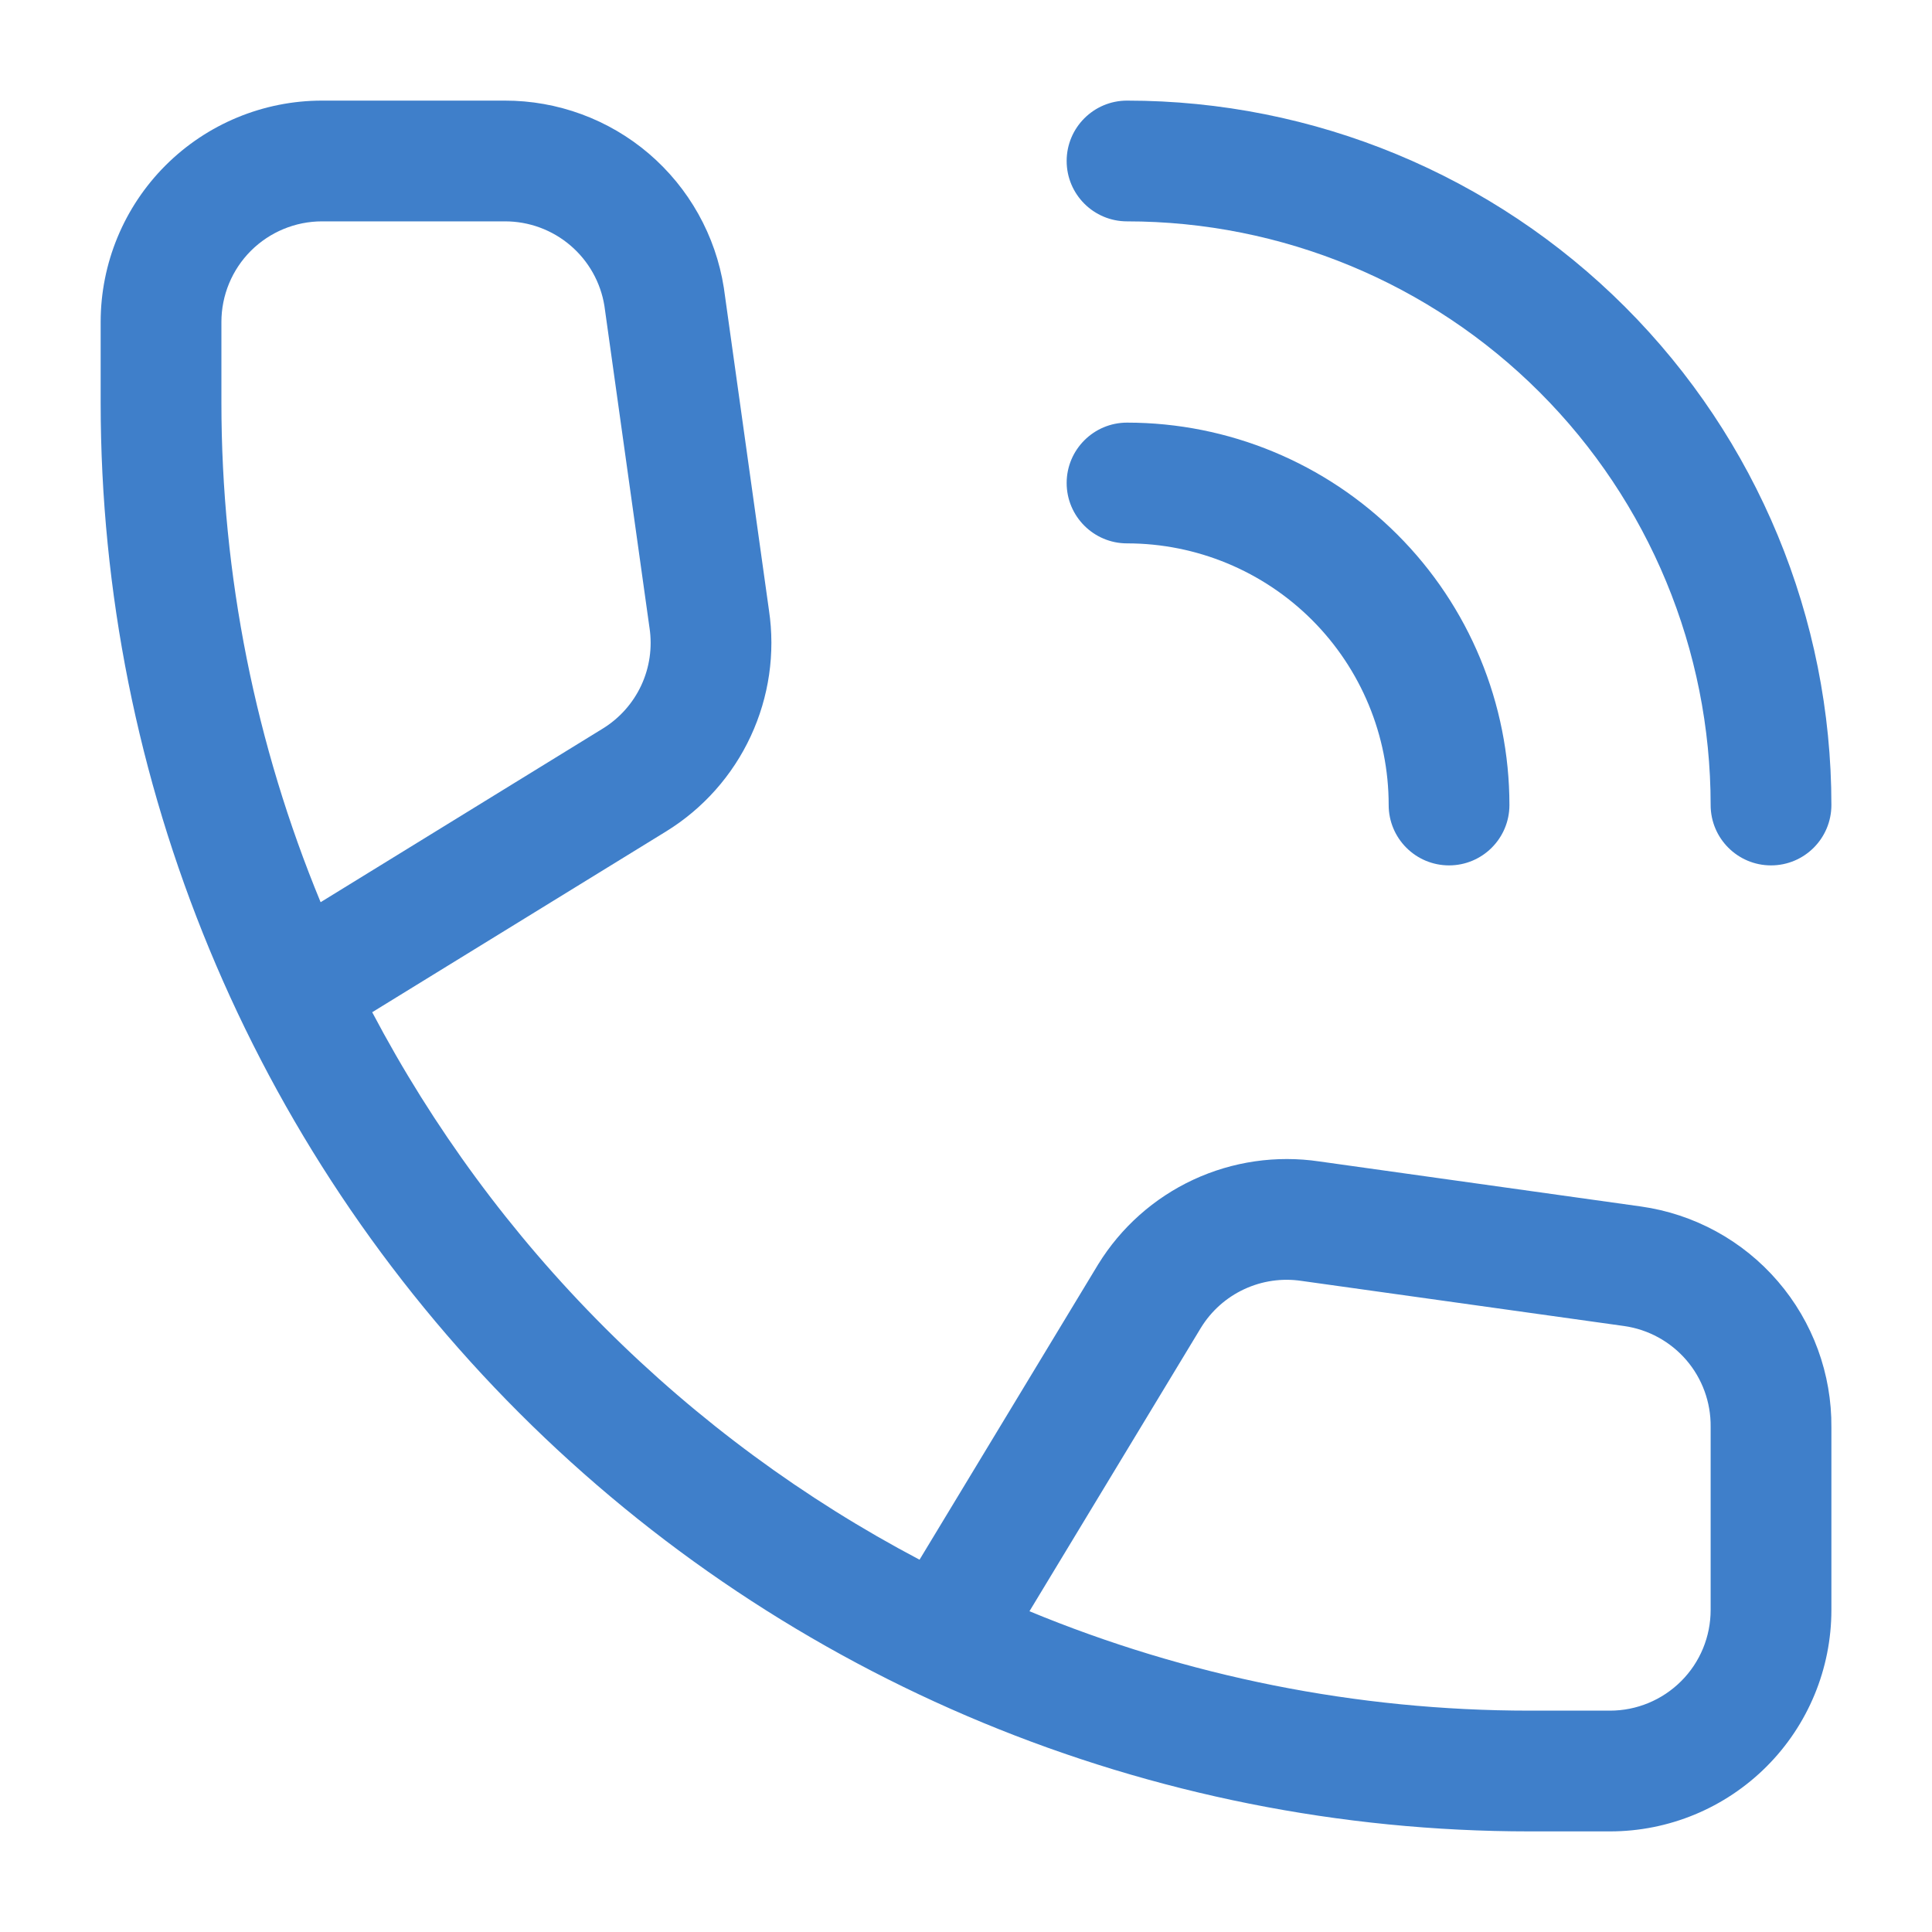 <svg width="40" height="40" viewBox="0 0 40 40" fill="none" xmlns="http://www.w3.org/2000/svg">
<path fill-rule="evenodd" clip-rule="evenodd" d="M10.449 2.083C11.543 2.081 12.601 2.47 13.433 3.18C14.265 3.891 14.816 4.875 14.986 5.956L14.989 5.977L15.921 12.638C16.053 13.524 15.921 14.43 15.543 15.243C15.165 16.058 14.554 16.744 13.789 17.215C13.789 17.215 13.789 17.215 13.789 17.215L7.706 20.957C8.961 23.34 10.577 25.544 12.517 27.484C14.455 29.422 16.657 31.037 19.038 32.292L22.736 26.178C23.207 25.413 23.892 24.803 24.707 24.424C25.52 24.046 26.426 23.915 27.313 24.046L33.974 24.979C35.075 25.134 36.084 25.685 36.809 26.529C37.533 27.37 37.927 28.446 37.917 29.556V33.333C37.917 34.549 37.434 35.715 36.575 36.574C35.715 37.434 34.55 37.917 33.334 37.917H31.667C23.821 37.917 16.297 34.8 10.749 29.252C5.201 23.704 2.084 16.179 2.084 8.333V6.667C2.084 5.451 2.567 4.285 3.426 3.426C4.286 2.566 5.452 2.083 6.667 2.083H10.449ZM21.314 33.359C24.566 34.705 28.08 35.417 31.667 35.417H33.334C33.886 35.417 34.416 35.197 34.807 34.806C35.198 34.416 35.417 33.886 35.417 33.333V29.538C35.422 29.032 35.243 28.542 34.914 28.159C34.584 27.776 34.127 27.525 33.626 27.454C33.626 27.454 33.626 27.454 33.626 27.454L26.949 26.52C26.545 26.459 26.132 26.518 25.761 26.691C25.392 26.862 25.081 27.138 24.867 27.485C24.867 27.486 24.866 27.487 24.865 27.488L21.314 33.359ZM6.638 18.679L12.479 15.085C12.827 14.871 13.104 14.56 13.277 14.189C13.449 13.819 13.508 13.406 13.448 13.002L13.446 12.99L12.514 6.335C12.436 5.847 12.186 5.403 11.81 5.082C11.432 4.759 10.951 4.582 10.453 4.583L10.451 4.583H6.667C6.115 4.583 5.585 4.803 5.194 5.193C4.803 5.584 4.584 6.114 4.584 6.667V8.333C4.584 11.918 5.295 15.429 6.638 18.679Z" fill="#3F7FCA"/>
<path fill-rule="evenodd" clip-rule="evenodd" d="M22.084 10C22.084 9.31 22.644 8.75 23.334 8.75C25.434 8.75 27.447 9.584 28.932 11.069C30.417 12.553 31.251 14.567 31.251 16.667C31.251 17.357 30.691 17.917 30.001 17.917C29.31 17.917 28.751 17.357 28.751 16.667C28.751 15.23 28.18 13.852 27.164 12.836C26.148 11.821 24.771 11.25 23.334 11.25C22.644 11.25 22.084 10.69 22.084 10Z" fill="#3F7FCA"/>
<path fill-rule="evenodd" clip-rule="evenodd" d="M22.084 3.333C22.084 2.643 22.644 2.083 23.334 2.083C27.202 2.083 30.911 3.62 33.646 6.355C36.381 9.09 37.917 12.799 37.917 16.667C37.917 17.357 37.358 17.917 36.667 17.917C35.977 17.917 35.417 17.357 35.417 16.667C35.417 13.462 34.144 10.388 31.878 8.122C29.612 5.856 26.539 4.583 23.334 4.583C22.644 4.583 22.084 4.024 22.084 3.333Z" fill="#3F7FCA"/>
</svg>
